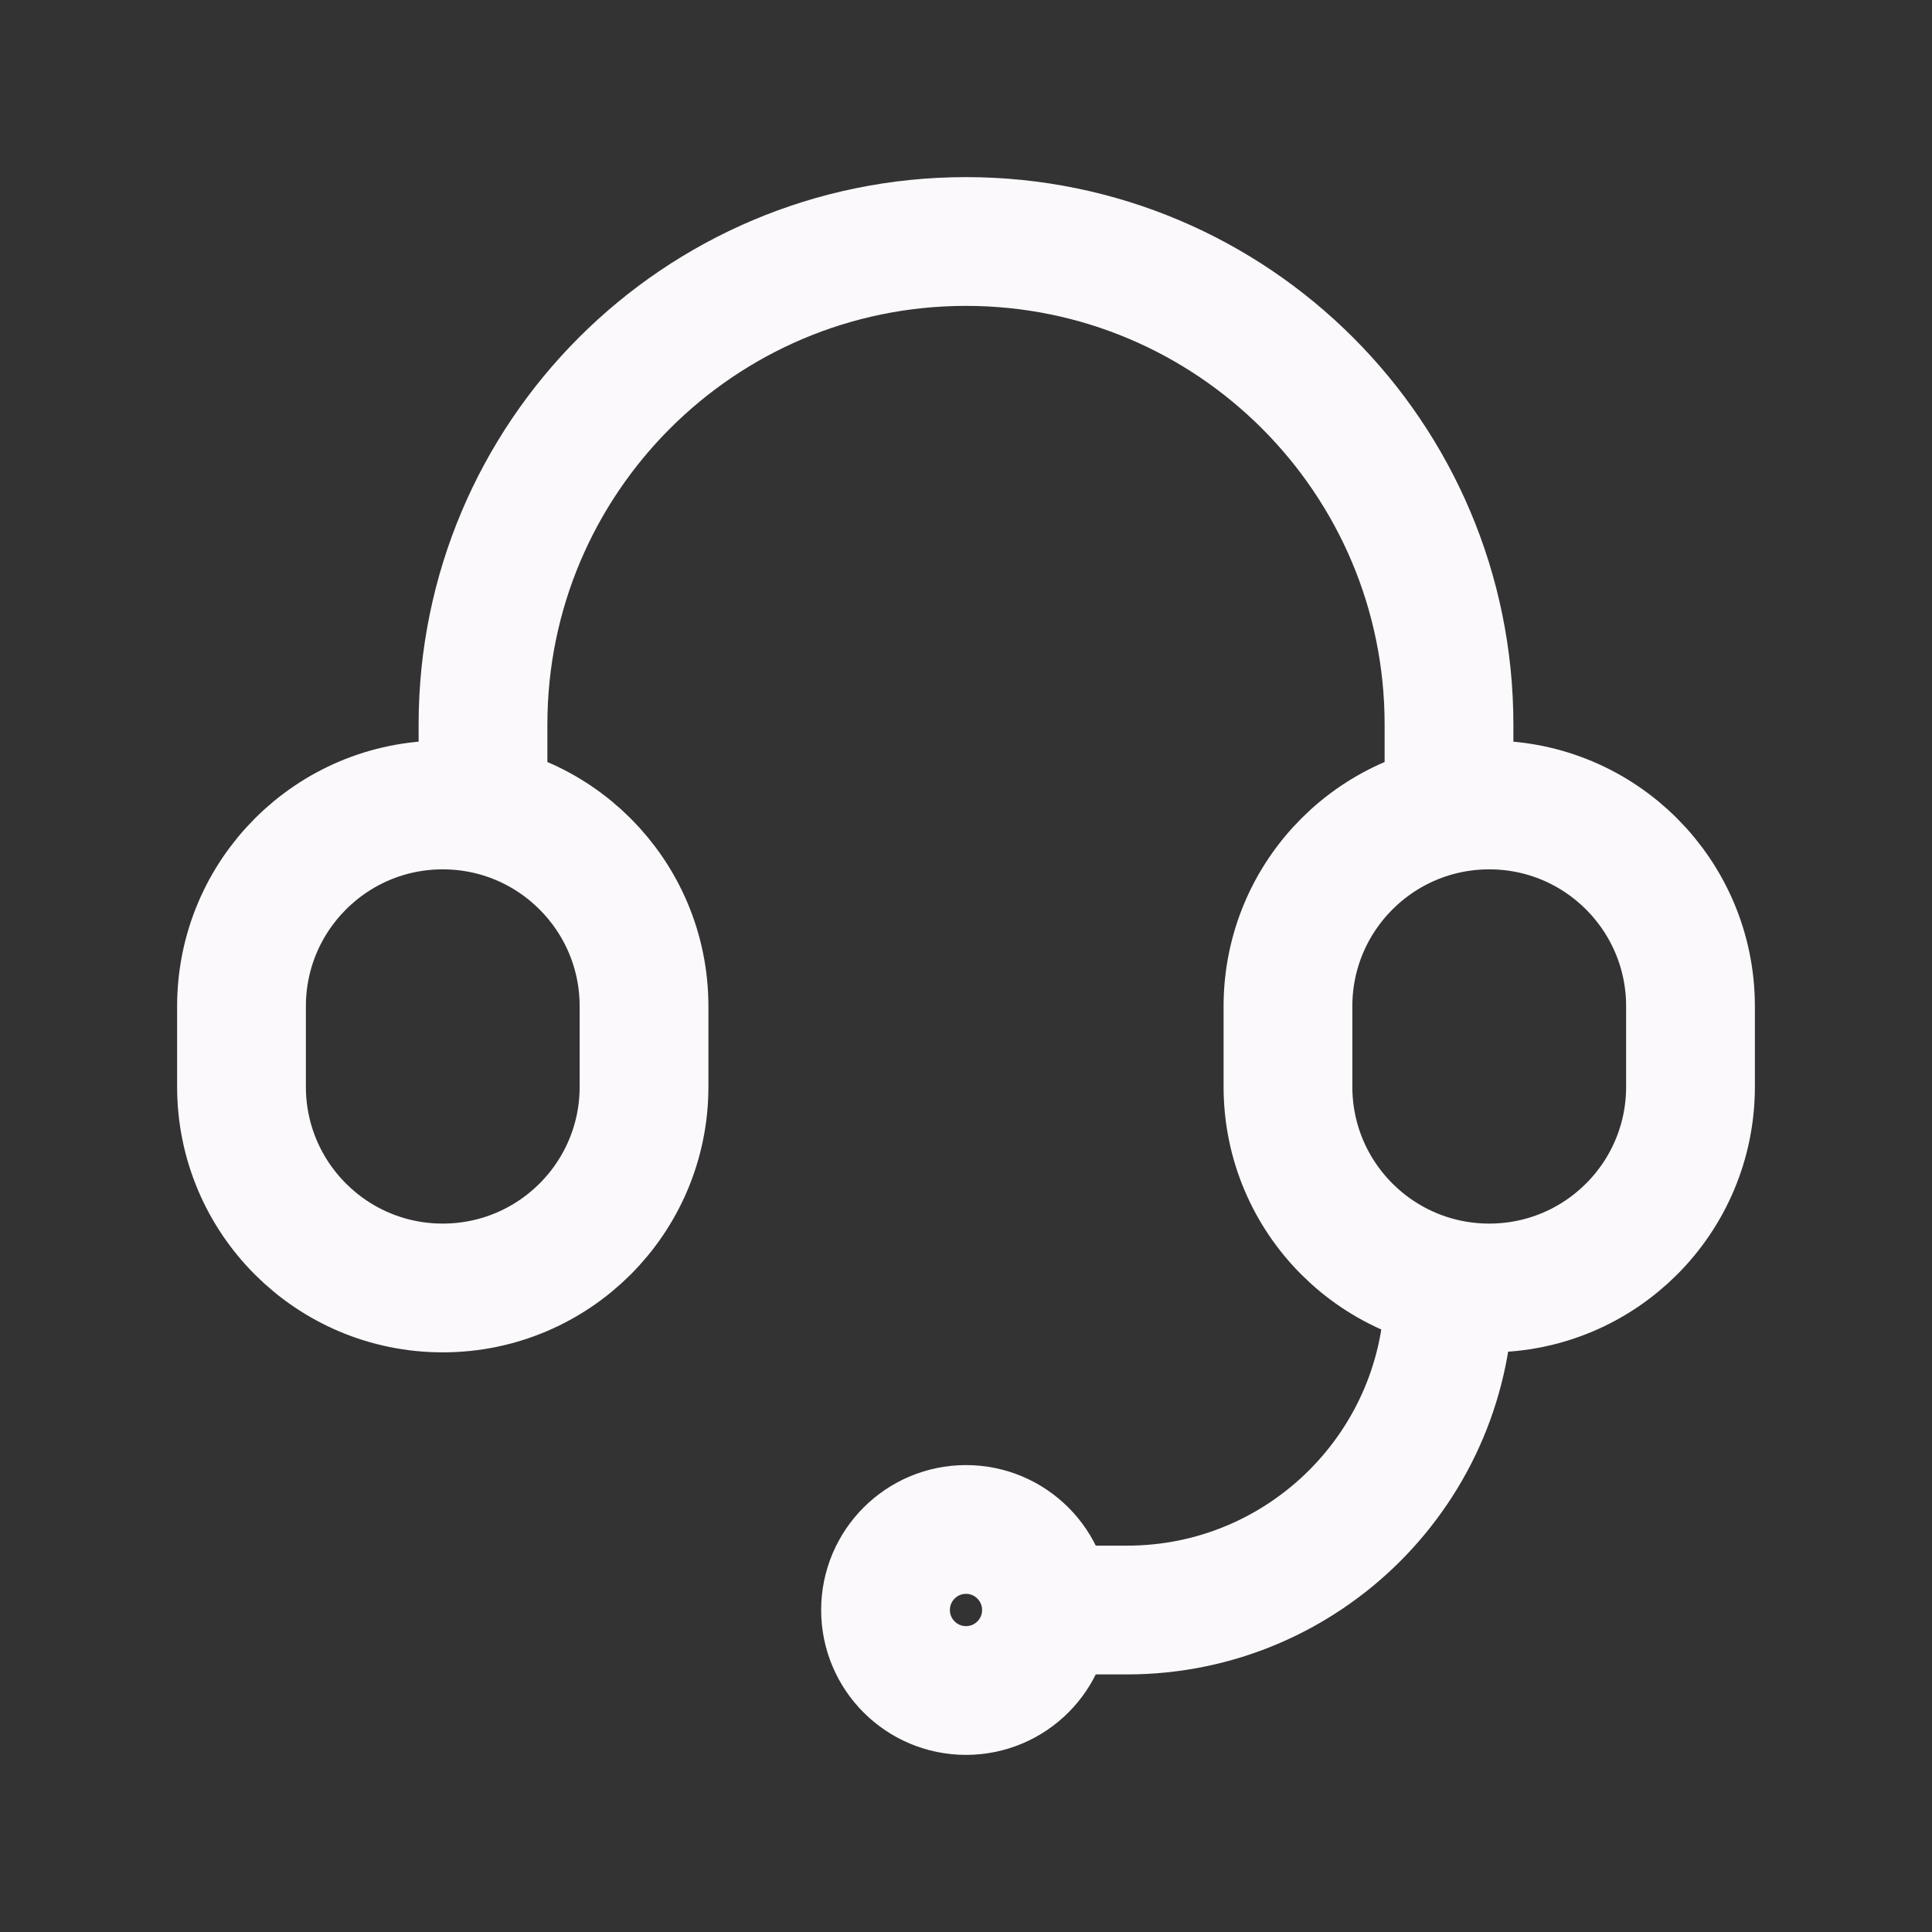 <svg width="20" height="20" viewBox="0 0 20 20" fill="none" xmlns="http://www.w3.org/2000/svg">
<rect x="0" y="0" width="20" height="20" fill="#333333" stroke="none"/>
<path d="M10 15.833C10 15.833 10 15.833 10 15.833ZM10 15.833C10.46 15.833 10.833 16.206 10.833 16.667M10 15.833C9.54 15.833 9.167 16.206 9.167 16.667M10.833 16.667C10.833 16.667 10.833 16.667 10.833 16.667ZM10.833 16.667C10.833 17.127 10.46 17.5 10 17.5M10.833 16.667H11.667C13.508 16.667 15 15.174 15 13.333M9.167 16.667C9.167 16.667 9.167 16.667 9.167 16.667ZM9.167 16.667C9.167 17.127 9.54 17.5 10 17.5M10 17.5C10 17.5 10 17.5 10 17.5ZM15 8.333V7.5C15 4.739 12.761 2.5 10 2.5C7.239 2.5 5 4.739 5 7.5V8.333M4.583 13.333C3.433 13.333 2.5 12.401 2.5 11.25V10.417C2.5 9.266 3.433 8.333 4.583 8.333C5.734 8.333 6.667 9.266 6.667 10.417V11.25C6.667 12.401 5.734 13.333 4.583 13.333ZM15.417 8.333C16.567 8.333 17.5 9.266 17.5 10.417V11.25C17.5 12.401 16.567 13.333 15.417 13.333C14.266 13.333 13.333 12.401 13.333 11.25V10.417C13.333 9.266 14.266 8.333 15.417 8.333Z" stroke="#FBF9FB" stroke-width="1.333"/>
</svg>
